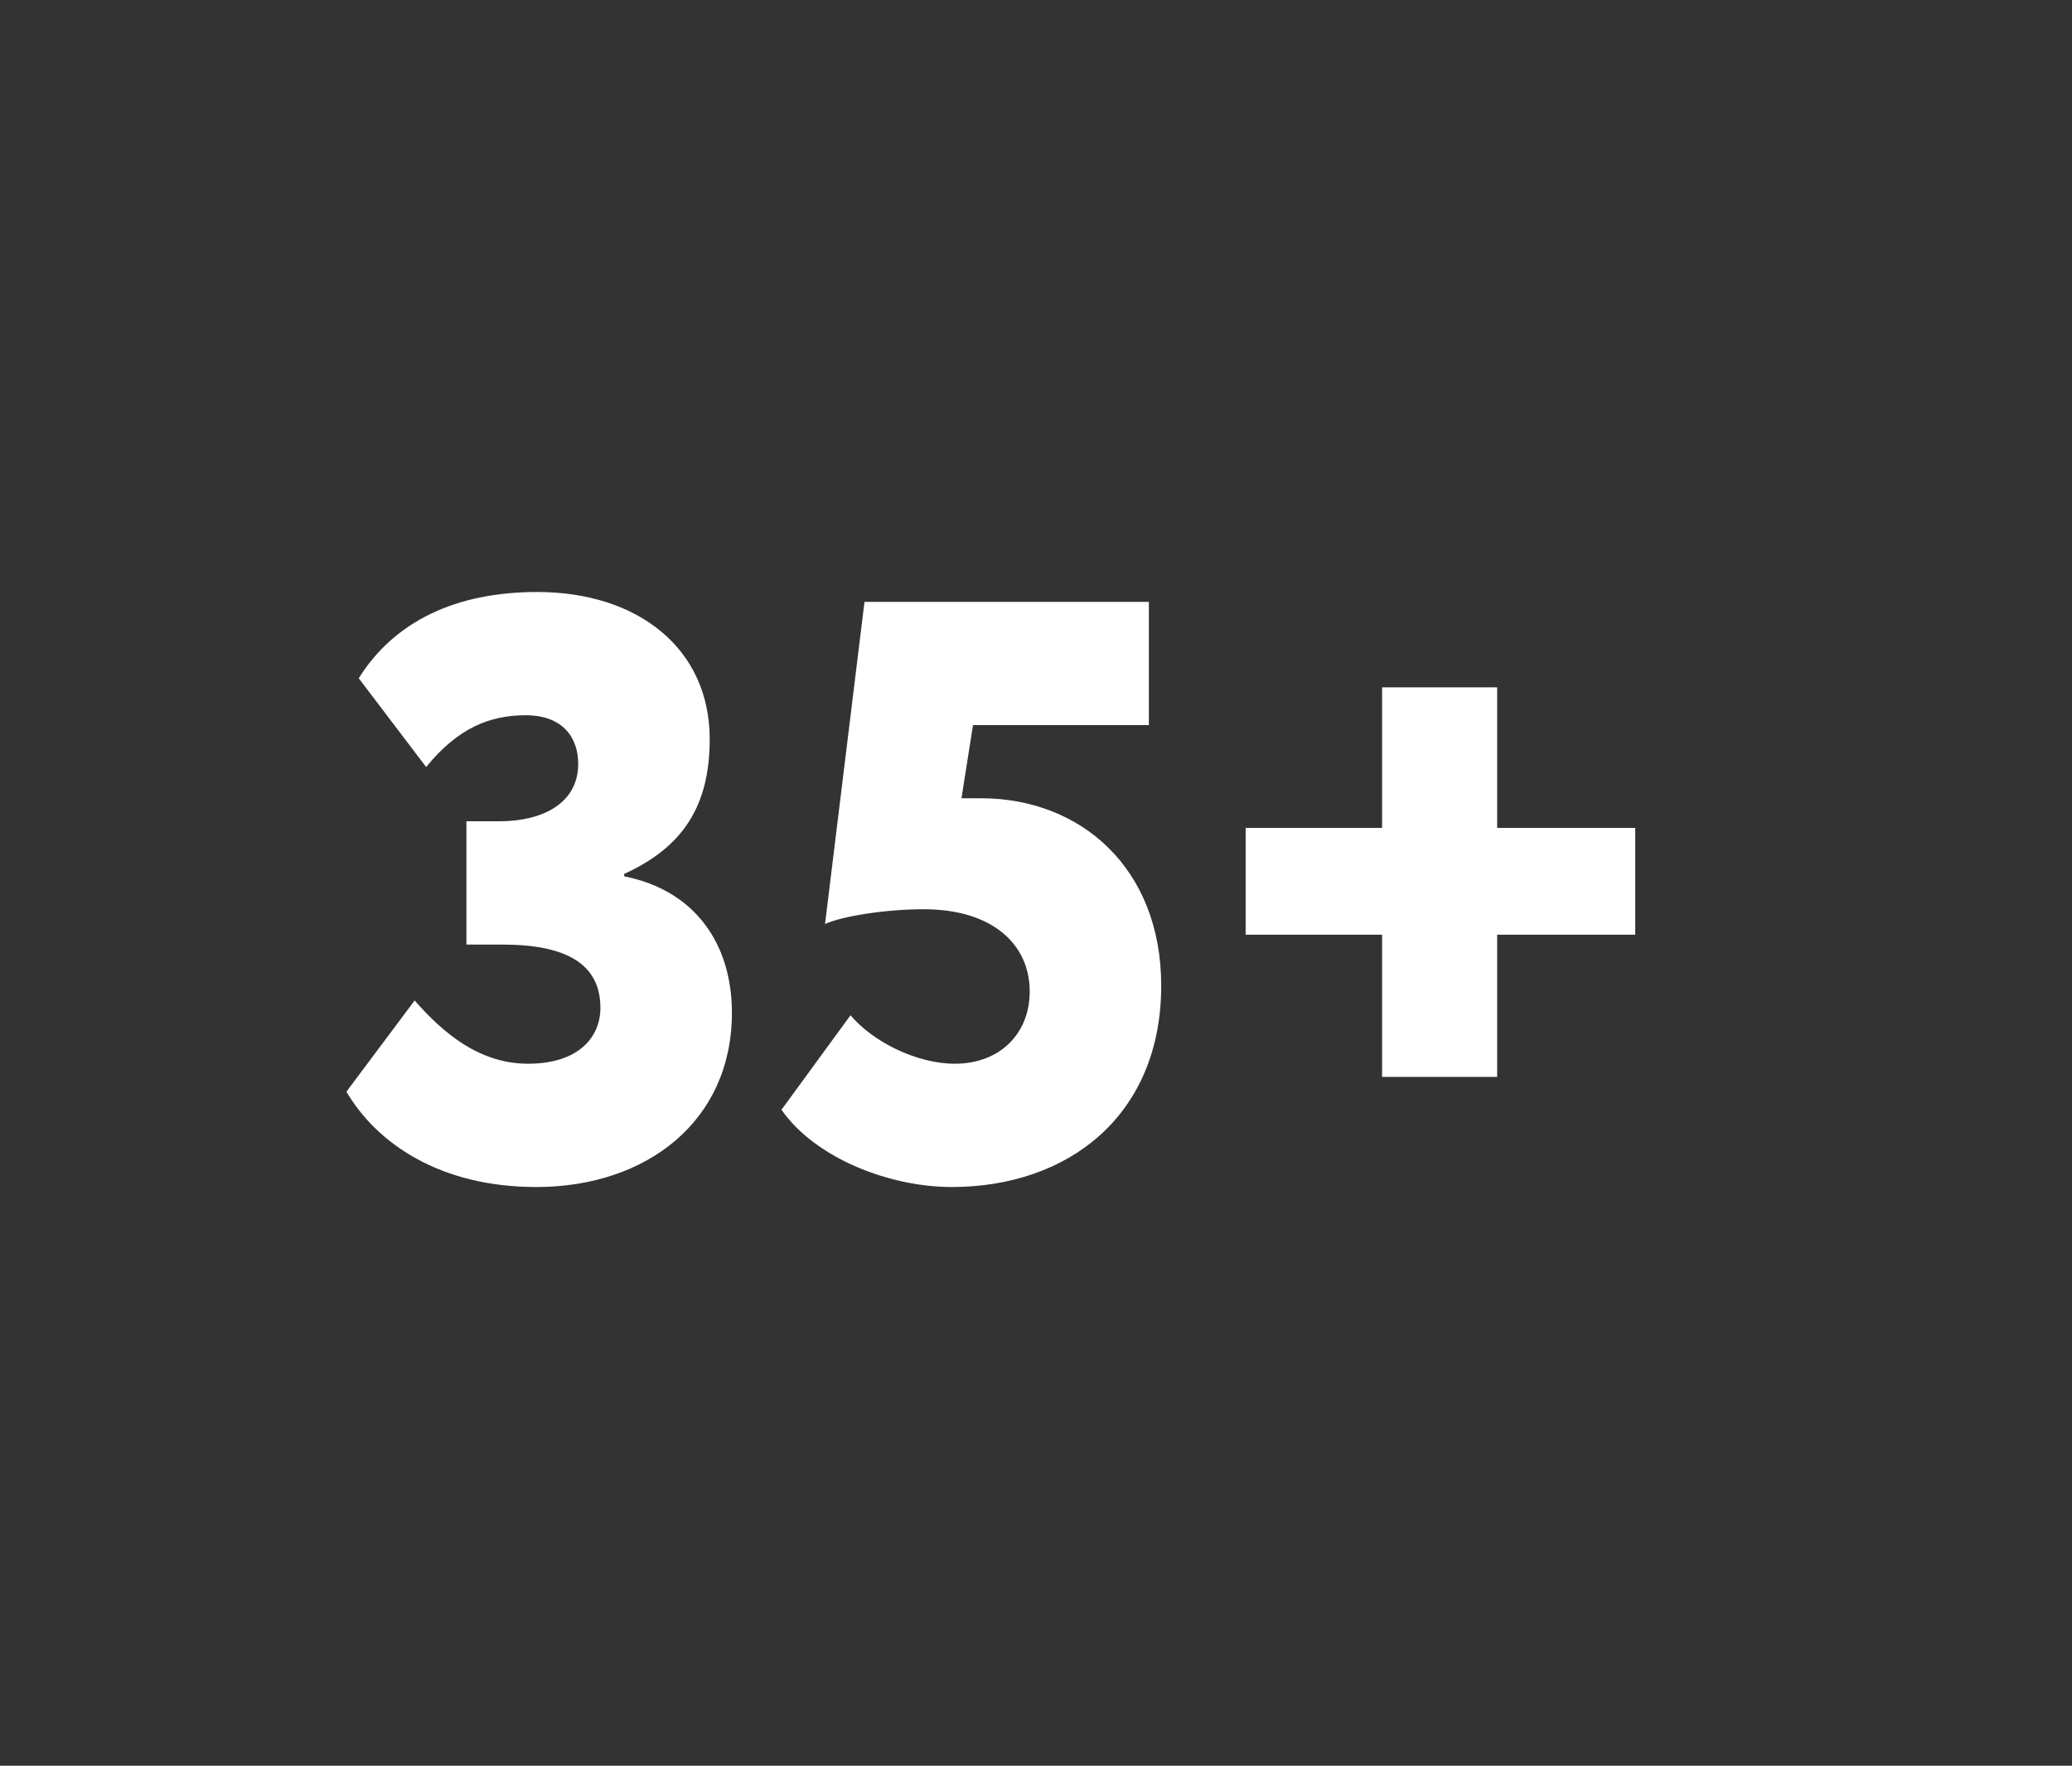 <?xml version="1.0" encoding="UTF-8"?> <svg xmlns="http://www.w3.org/2000/svg" width="88" height="75" viewBox="0 0 88 75" fill="none"><rect x="0" y="0" width="88" height="75" fill="#333333" stroke="none"/><path d="M22.777 50.419C18.692 50.419 16.004 48.569 14.713 46.37L17.61 42.495C18.832 43.891 20.368 45.182 22.428 45.182C24.557 45.182 25.5 44.066 25.5 42.809C25.5 40.959 24.068 40.121 21.346 40.121H19.809V34.884H21.206C23.056 34.884 24.557 34.116 24.557 32.441C24.557 31.393 23.964 30.381 22.323 30.381C20.822 30.381 19.46 30.905 18.099 32.58L15.236 28.81C16.738 26.401 19.356 25.145 22.812 25.145C27.105 25.145 30.142 27.553 30.142 31.393C30.142 34.291 28.956 36.002 26.512 37.118V37.223C29.514 37.817 31.085 40.086 31.085 43.018C31.085 47.626 27.454 50.419 22.777 50.419ZM35.04 39.248L36.716 25.564H48.794V30.8H41.324L40.835 33.907H41.673C45.897 33.907 49.318 36.874 49.318 41.866C49.318 47.347 45.408 50.419 40.416 50.419C37.833 50.419 34.656 49.232 33.19 47.138L36.122 43.123C37.065 44.24 38.915 45.182 40.556 45.182C42.441 45.182 43.733 43.926 43.733 42.111C43.733 40.121 42.162 38.62 39.229 38.62C37.554 38.62 35.703 38.934 35.04 39.248ZM52.904 39.702V35.164H58.699V29.194H63.586V35.164H69.451V39.702H63.586V45.741H58.699V39.702H52.904Z" fill="white"></path></svg> 